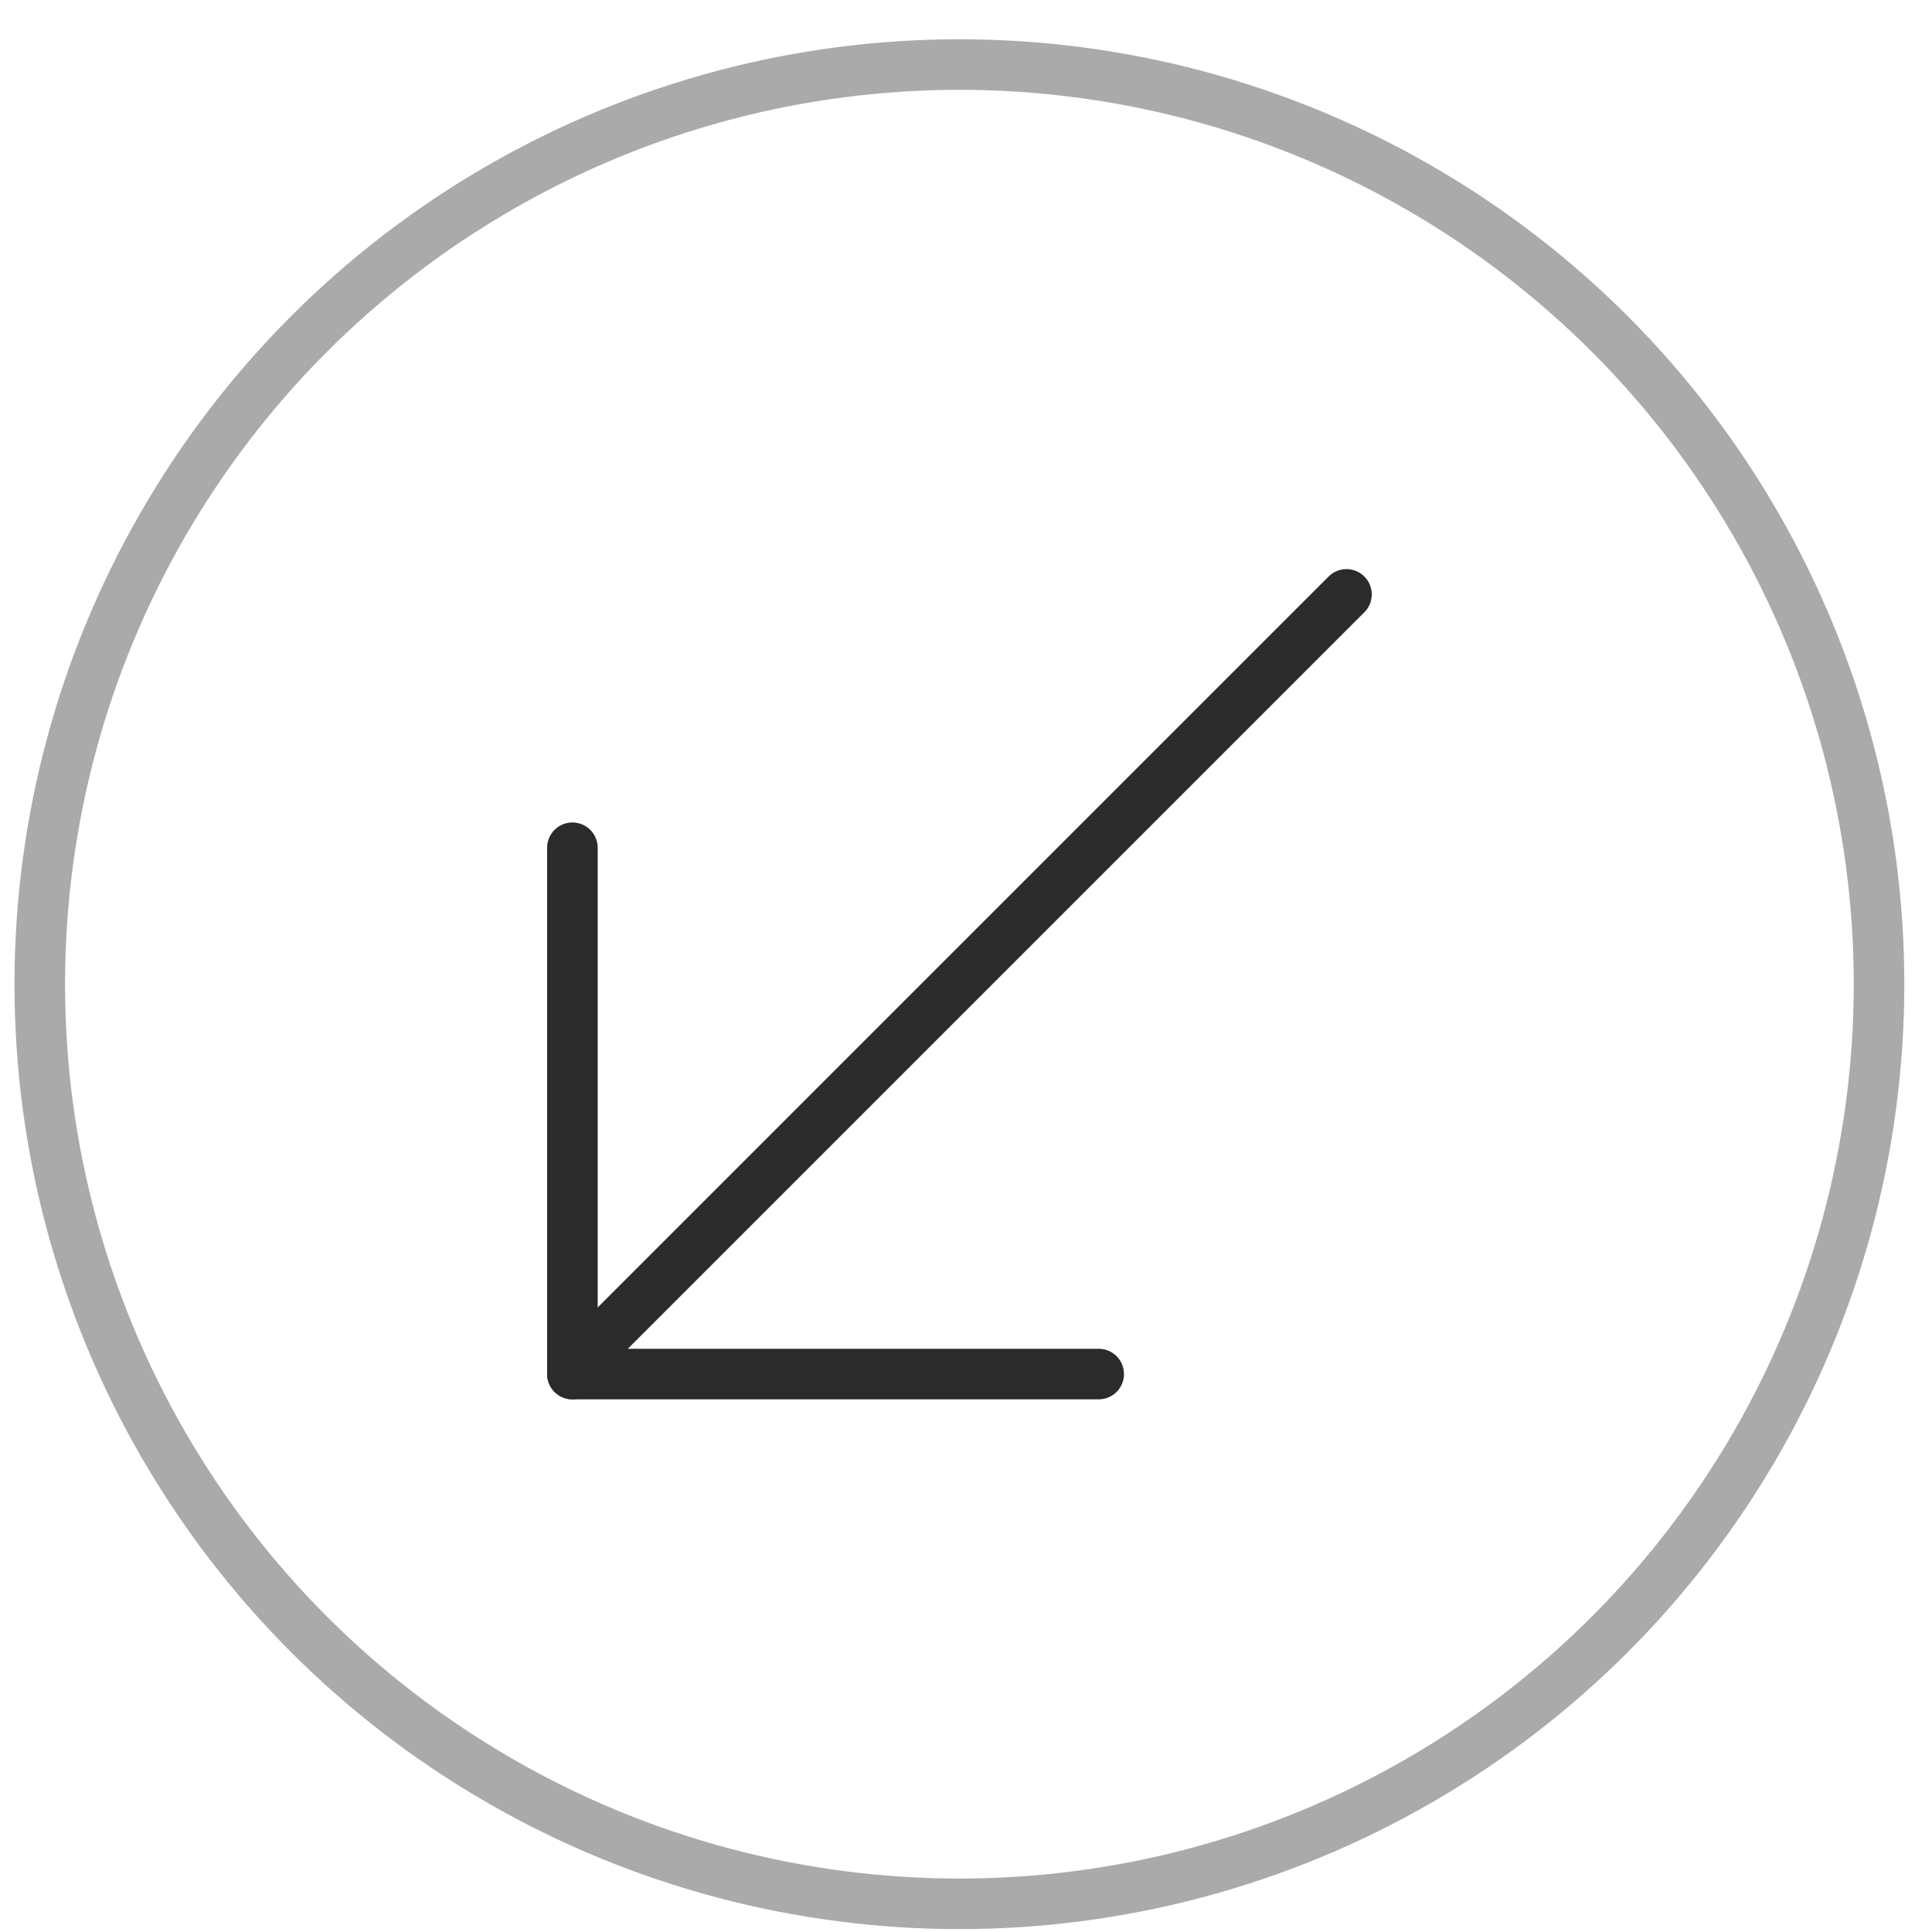 <svg width="29" height="29" viewBox="0 0 29 29" fill="none" xmlns="http://www.w3.org/2000/svg">
<circle cx="14.183" cy="14.183" r="13.804" transform="matrix(-1 0 0 1 28.584 0.59)" stroke="#727272" stroke-opacity="0.6" stroke-width="0.759"/>
<path d="M20.211 8.922L8.65 20.483" stroke="#2B2B2B" stroke-width="0.759" stroke-linecap="round"/>
<path d="M8.592 12.725L8.592 20.625" stroke="#2B2B2B" stroke-width="0.759" stroke-linecap="round"/>
<path d="M16.492 20.625H8.592" stroke="#2B2B2B" stroke-width="0.759" stroke-linecap="round"/>
</svg>
